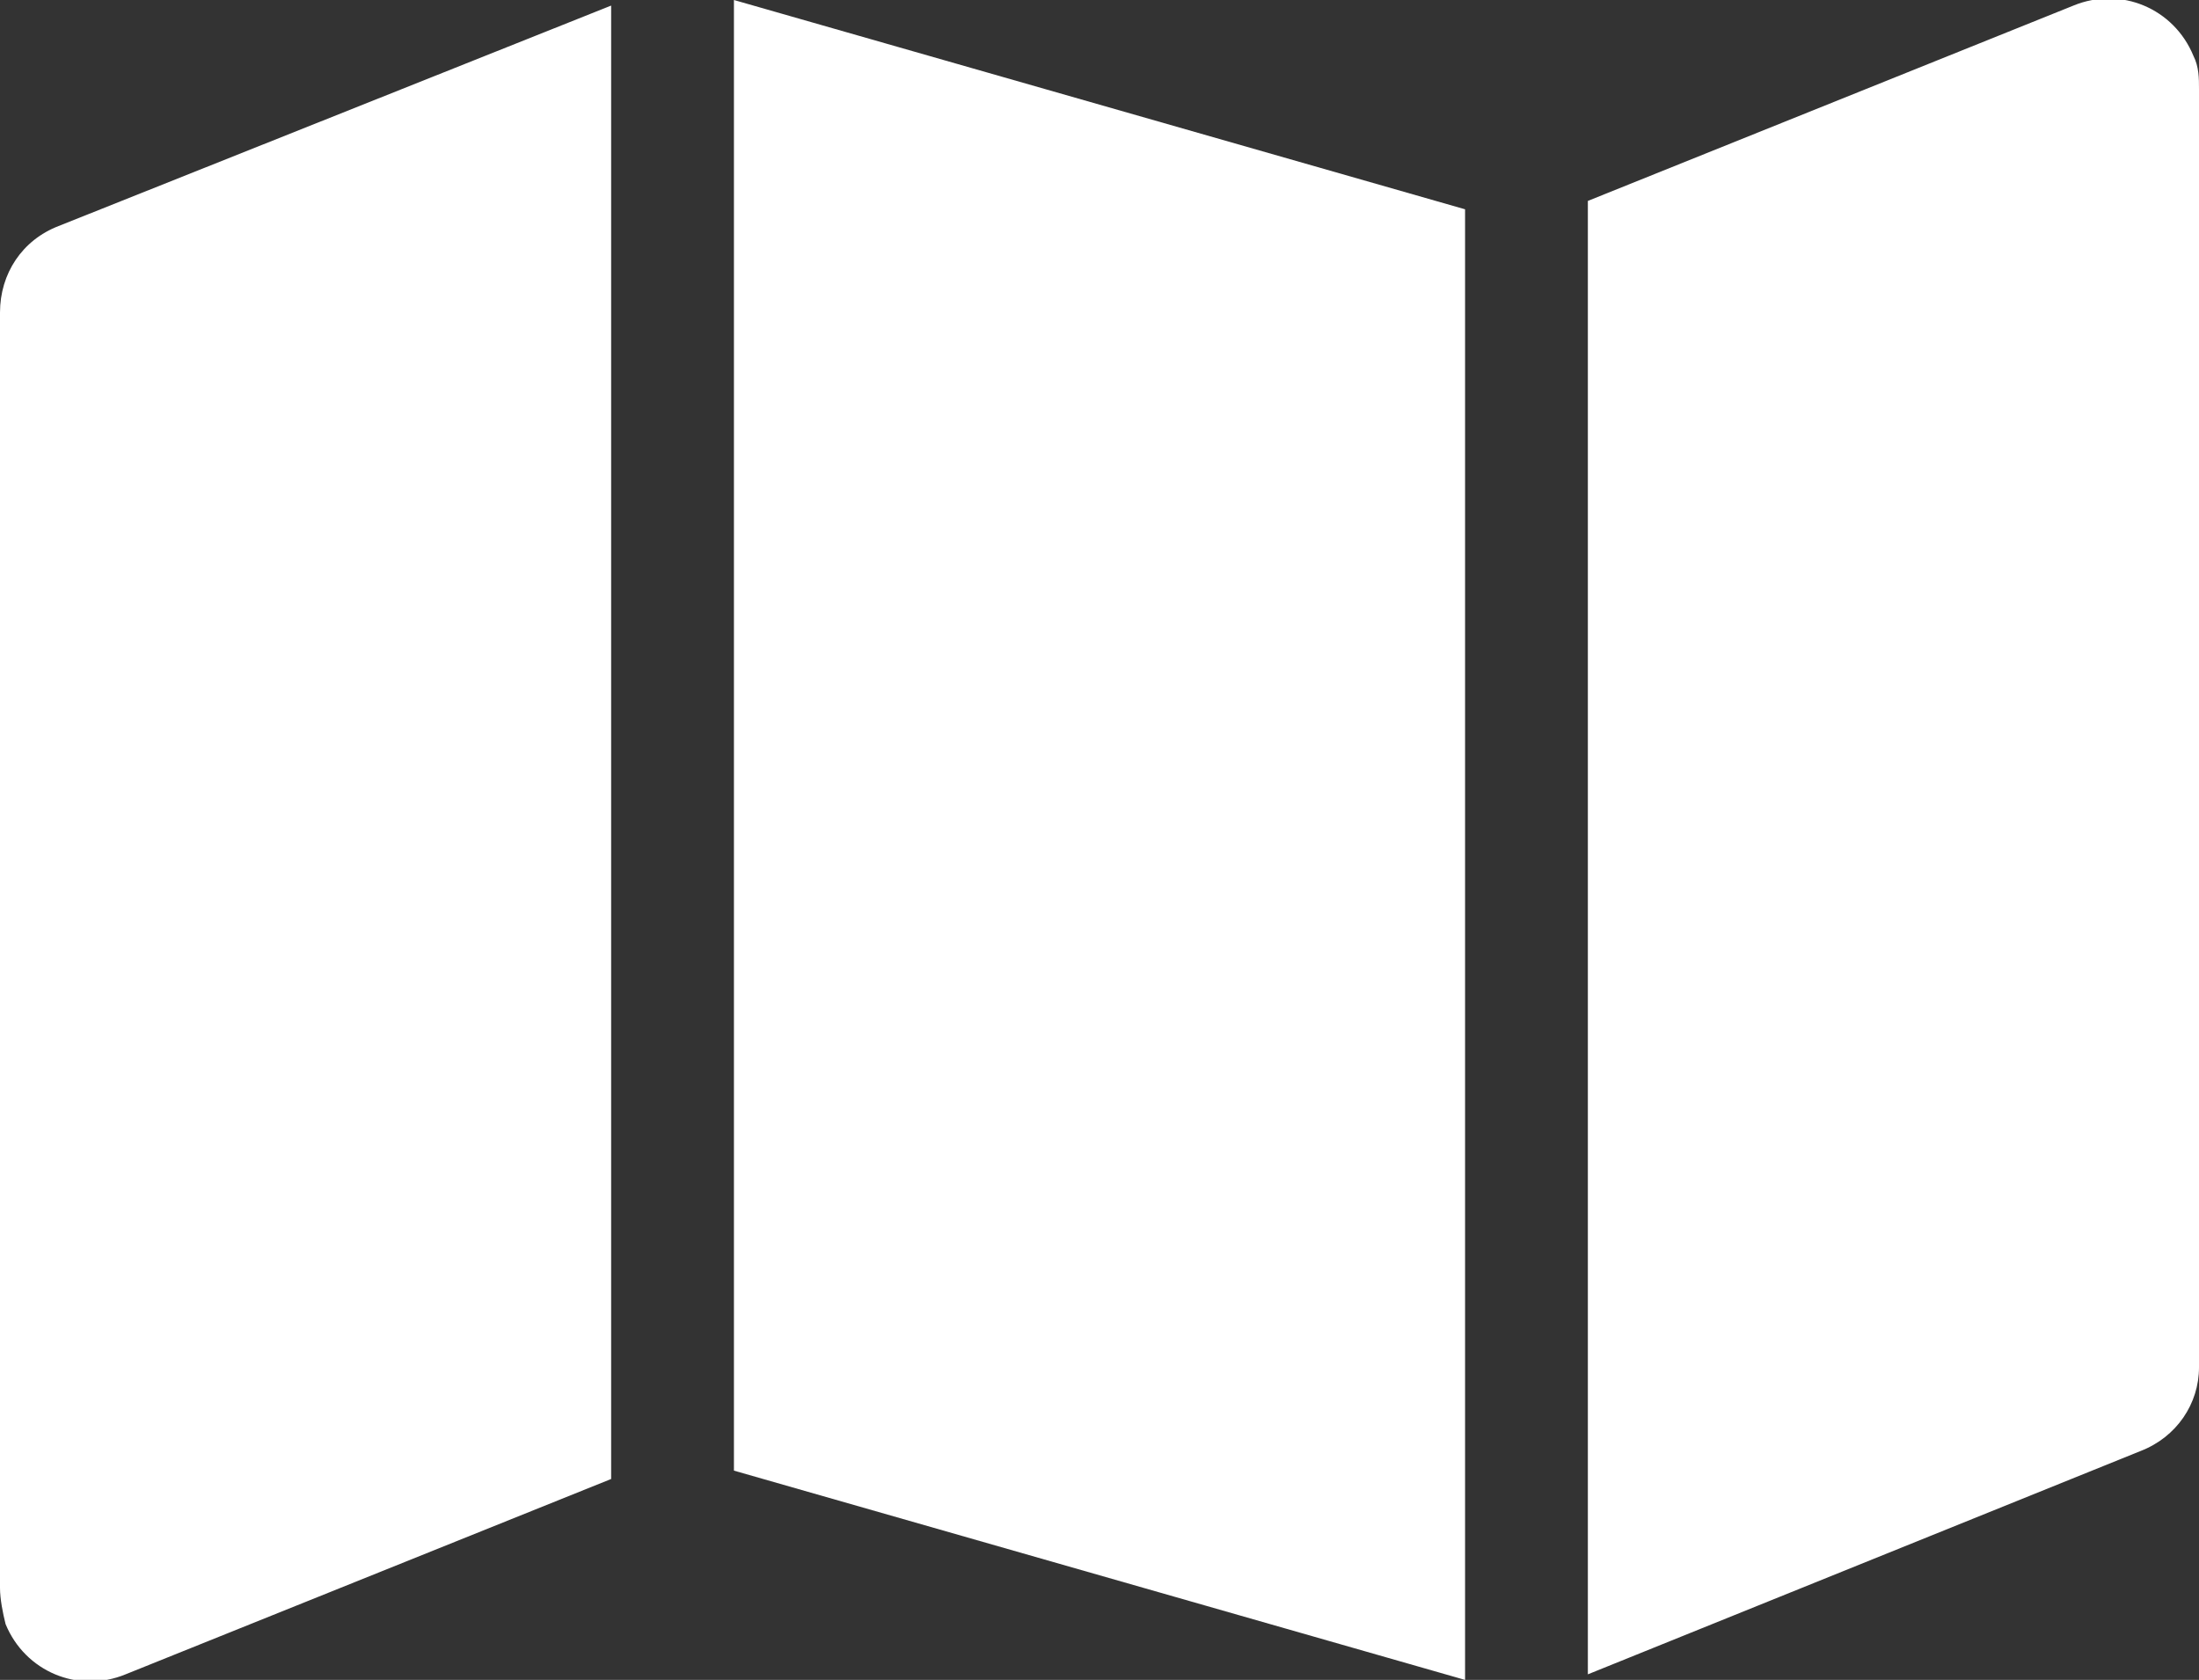 <?xml version="1.0" encoding="UTF-8"?>
<svg xmlns="http://www.w3.org/2000/svg" xmlns:xlink="http://www.w3.org/1999/xlink" version="1.1" id="Ebene_1" x="0px" y="0px" viewBox="0 0 78.8 60.2" style="enable-background:new 0 0 78.8 60.2;" xml:space="preserve">
<rect x="0" y="0" width="78.8" height="60.2" fill="#333333" stroke="none"/>
<style type="text/css">
	.st0{fill:#FFFFFF;}
</style>
<path id="Pfad_39" class="st0" d="M52.5,60.2l-26.2-7.5V0l26.2,7.5V60.2z M56.9,7.2l17.4-7c1.7-0.7,3.6,0.1,4.3,1.8  c0.2,0.4,0.2,0.8,0.2,1.2v45.8c0,1.3-0.8,2.5-2.1,3L56.9,60V7.2z M2.1,8.1l19.8-7.9V53L4.5,60c-1.7,0.7-3.6-0.1-4.3-1.8  C0.1,57.8,0,57.3,0,56.9V11.2C0,9.8,0.8,8.6,2.1,8.1L2.1,8.1z"></path>
</svg>
